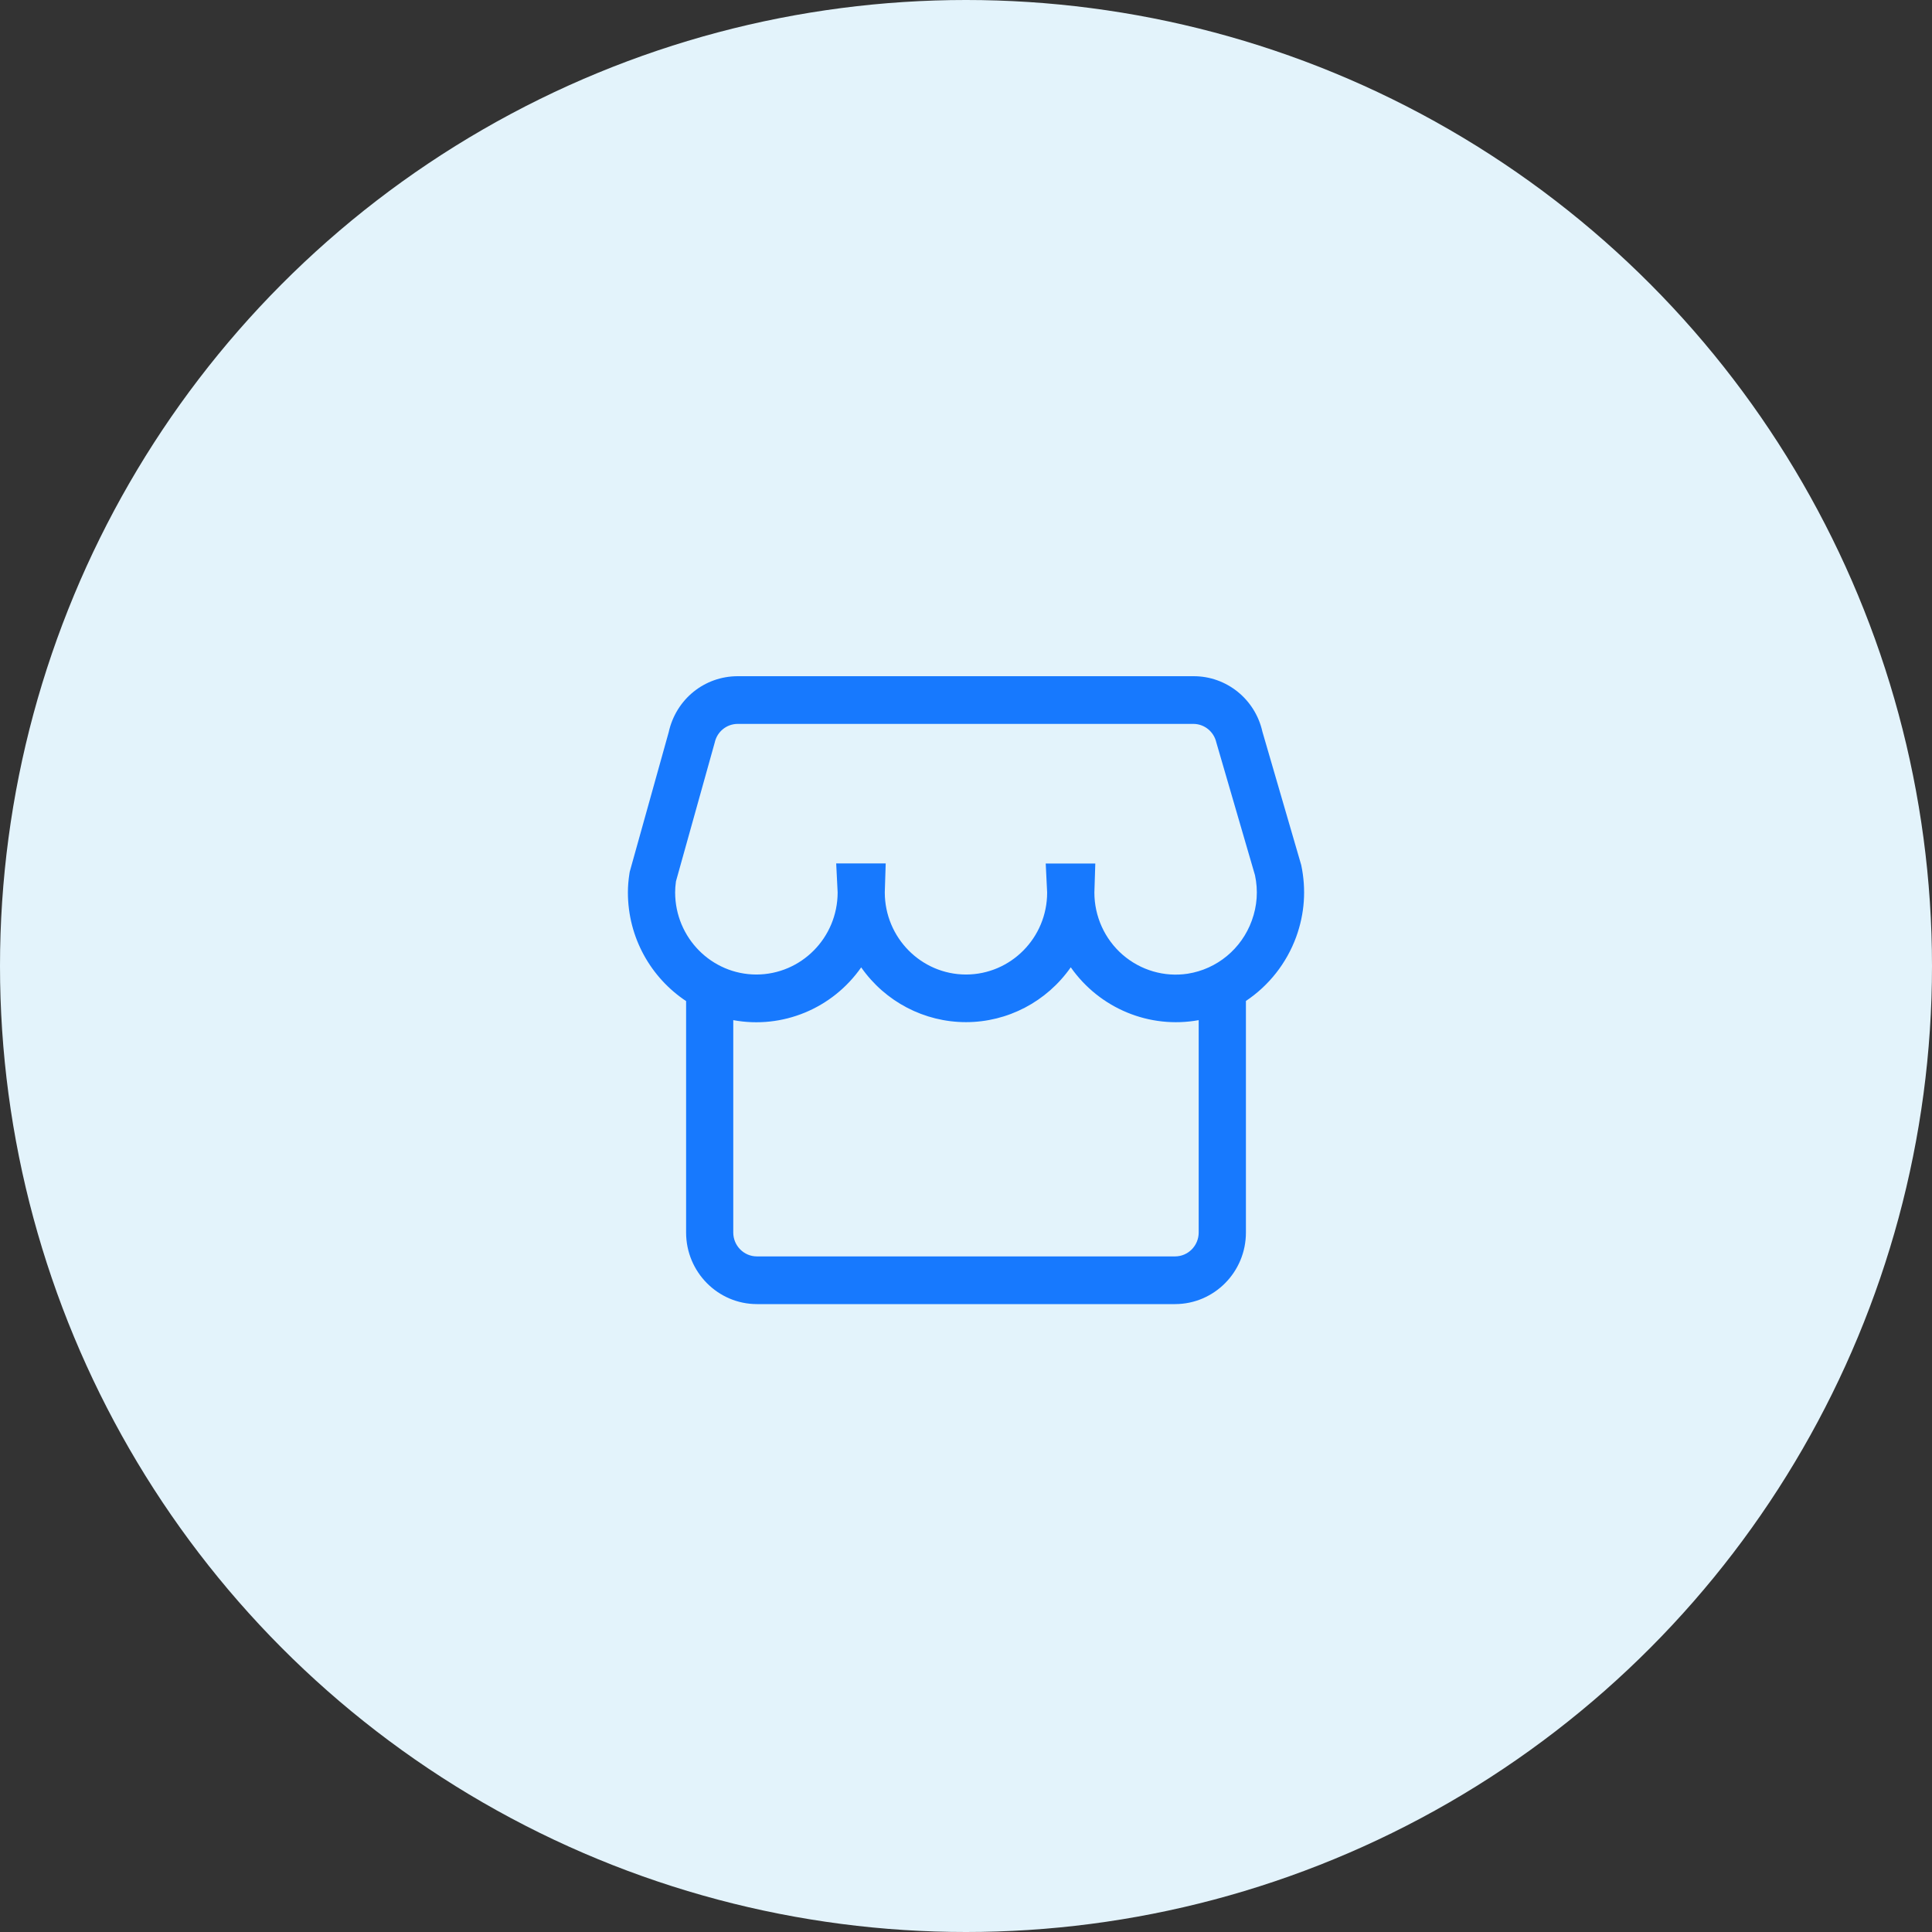 <?xml version="1.0" encoding="UTF-8"?>
<svg width="80px" height="80px" viewBox="0 0 80 80" version="1.1" xmlns="http://www.w3.org/2000/svg" xmlns:xlink="http://www.w3.org/1999/xlink">
    <rect x="0" y="0" width="80" height="80" fill="#333333" stroke="none"/>
    <!-- Generator: Sketch 63 (92445) - https://sketch.com -->
    <title>编组 13</title>
    <desc>Created with Sketch.</desc>
    <g id="页面-1" stroke="none" stroke-width="1" fill="none" fill-rule="evenodd">
        <g id="digital-BSS二级目录页" transform="translate(-363, -2418)">
            <g id="编组-13" transform="translate(363, 2418)">
                <circle id="椭圆形" fill="#E3F3FB" cx="40" cy="40" r="40"></circle>
                <g id="市场" transform="translate(26, 28)" fill="#1779FE" fill-rule="nonzero">
                    <path d="M27.882,7.823 L26.274,2.299 C25.973,0.949 24.785,-0.006 23.415,2.93627609e-05 L4.551,2.93627609e-05 C3.166,2.93627609e-05 1.99,0.955 1.689,2.32 L0.075,8.101 L0.063,8.175 C0.019,8.458 0,8.711 0,8.954 C0,10.834 0.962,12.492 2.41,13.453 L2.41,23.036 C2.41,24.672 3.727,26 5.344,26 L22.66,26 C24.277,25.997 25.591,24.672 25.591,23.036 L25.591,13.447 C26.546,12.809 27.274,11.882 27.672,10.797 C28.023,9.829 28.092,8.828 27.882,7.823 Z M23.635,23.036 C23.635,23.581 23.196,24.025 22.657,24.025 L5.341,24.025 C4.802,24.025 4.363,23.581 4.363,23.036 L4.363,14.242 C6.397,14.618 8.465,13.764 9.66,12.057 C10.656,13.481 12.277,14.325 14,14.325 C15.724,14.325 17.341,13.478 18.338,12.054 C19.535,13.758 21.598,14.612 23.635,14.242 L23.635,23.036 L23.635,23.036 Z M25.835,10.119 C25.412,11.287 24.396,12.128 23.18,12.319 C22.212,12.467 21.228,12.177 20.485,11.533 C19.742,10.886 19.316,9.946 19.316,8.957 L19.354,7.756 L17.301,7.756 L17.36,8.957 C17.36,10.831 15.856,12.35 14,12.353 C12.145,12.35 10.641,10.831 10.637,8.954 L10.675,7.753 L8.625,7.753 L8.685,8.954 C8.682,10.831 7.177,12.35 5.319,12.353 C3.463,12.35 1.959,10.831 1.956,8.954 C1.956,8.816 1.965,8.671 1.99,8.495 L3.595,2.749 C3.692,2.296 4.09,1.975 4.548,1.975 L23.412,1.975 C23.87,1.975 24.262,2.293 24.365,2.742 L25.967,8.243 C26.101,8.874 26.058,9.506 25.835,10.119 Z" id="形状"></path>
                </g>
            </g>
        </g>
    </g>
</svg>